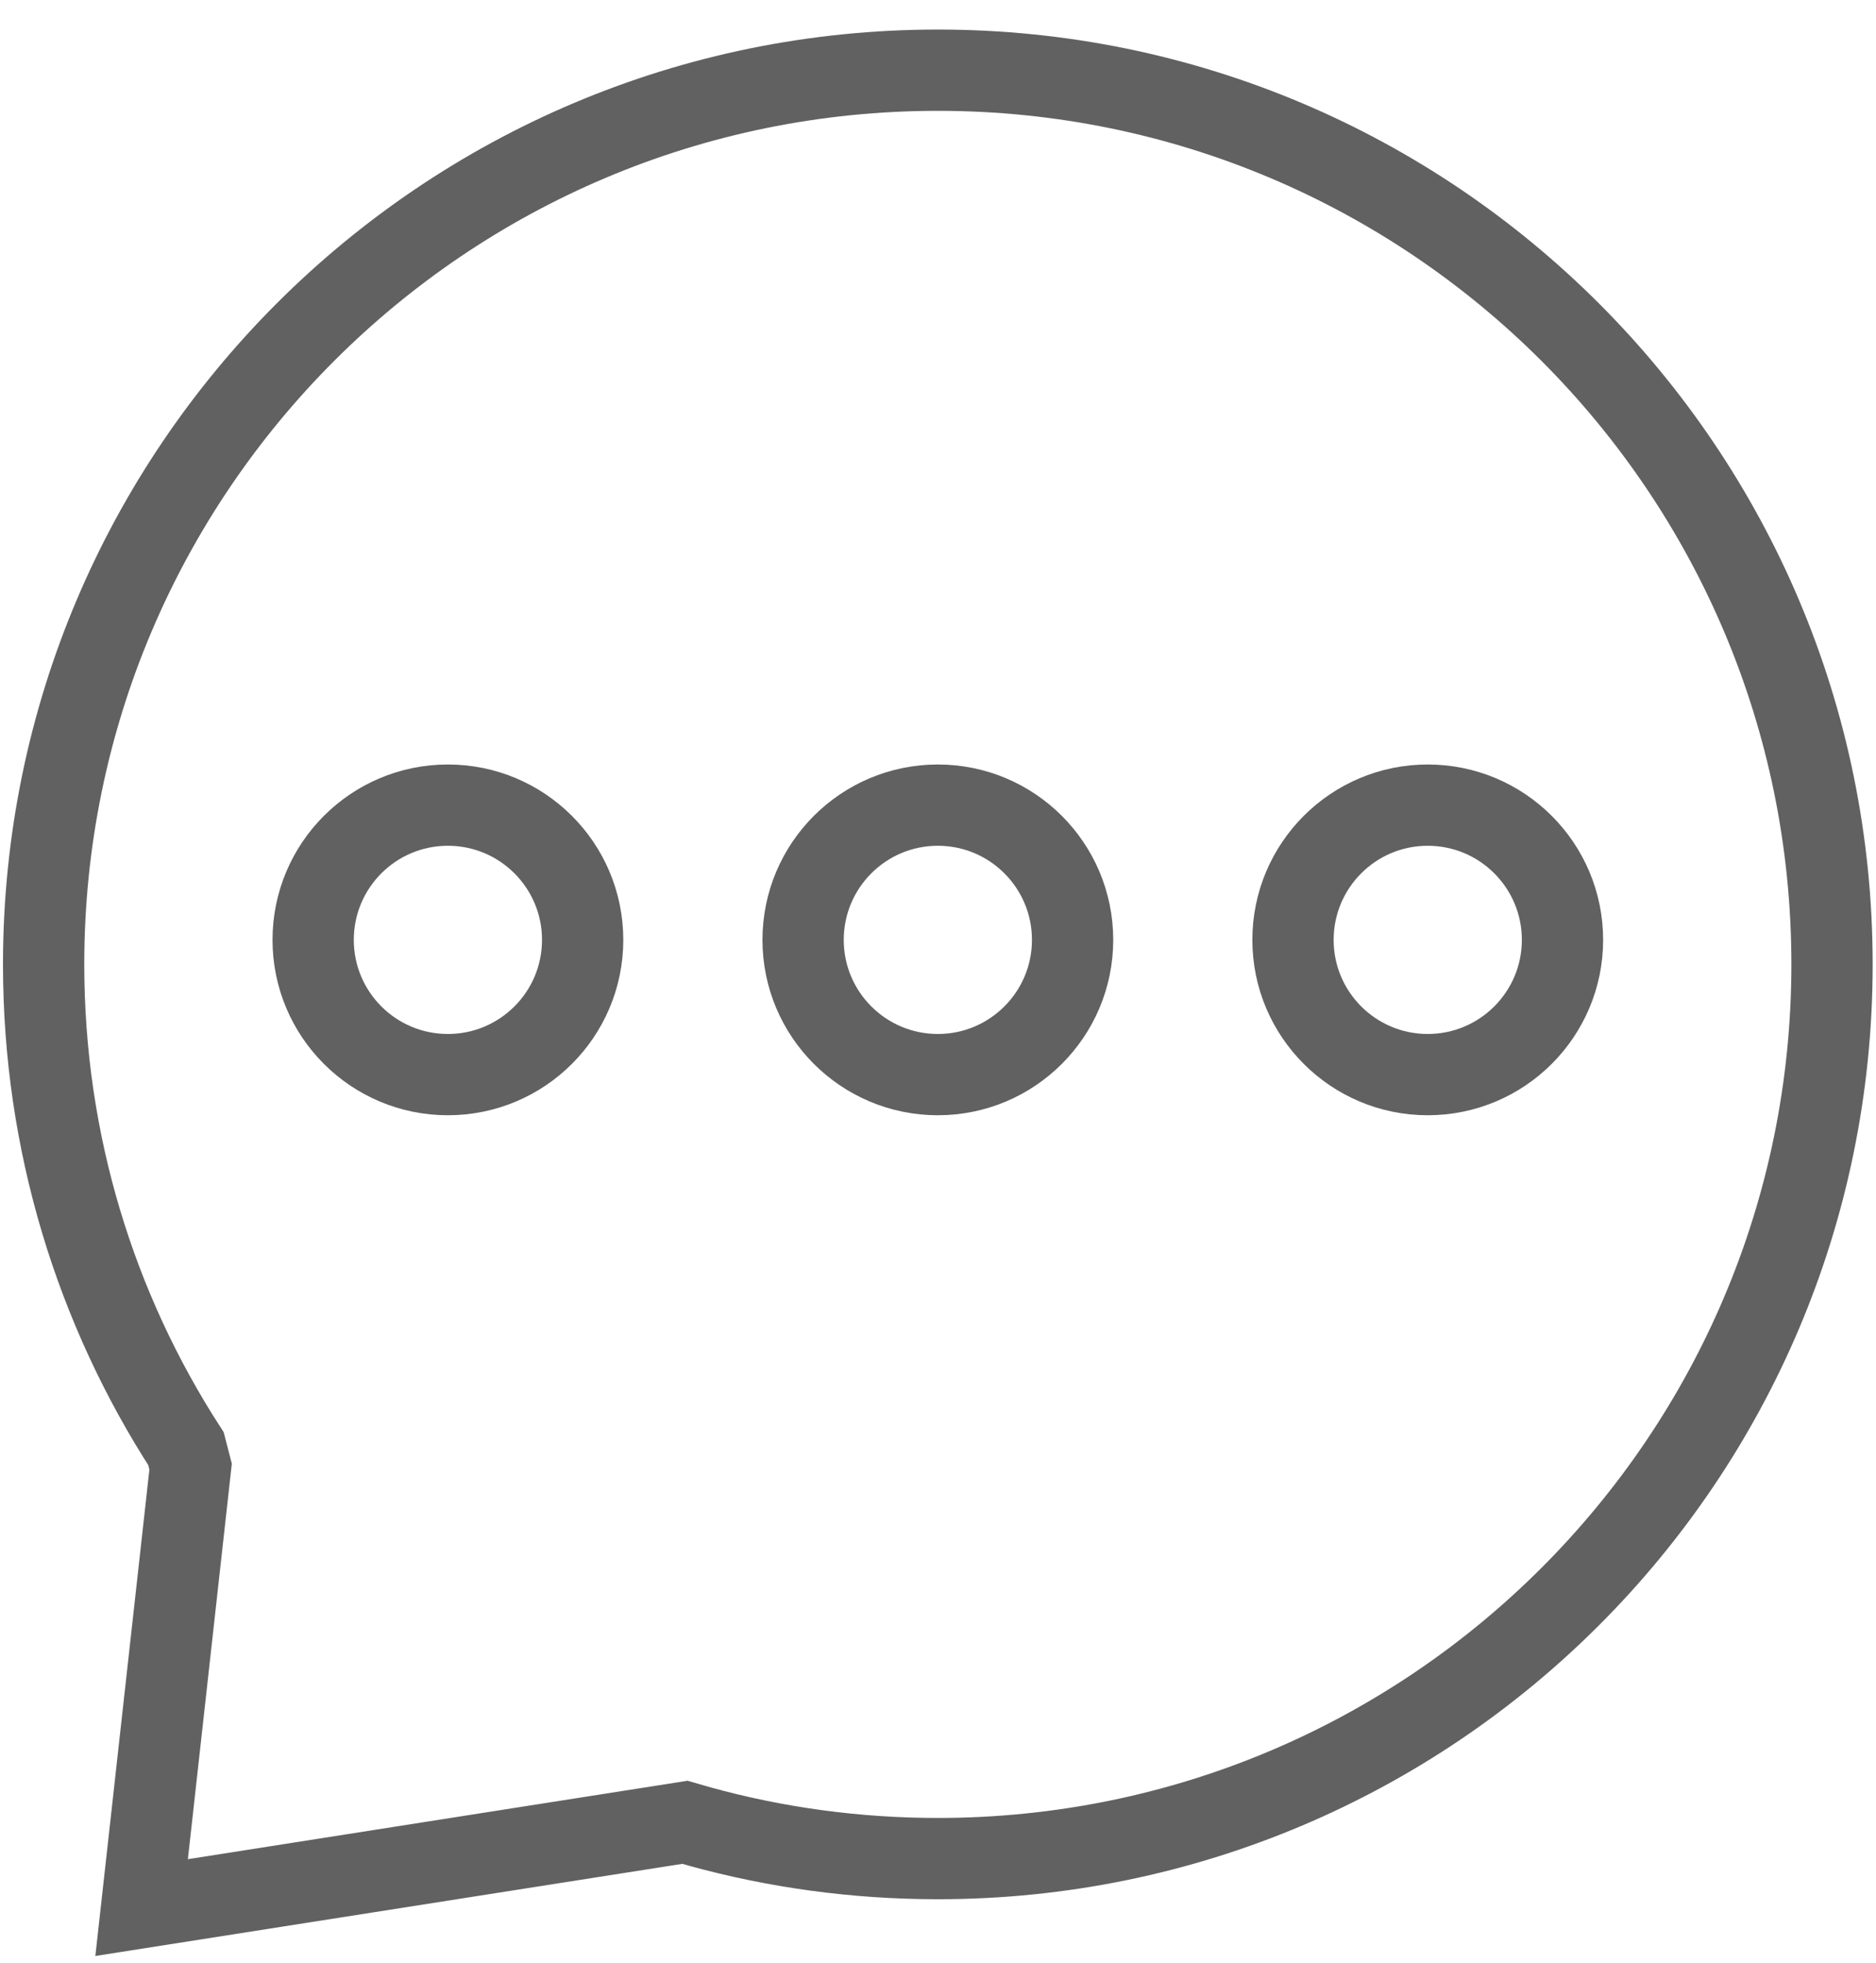 <svg width="43" height="45" viewBox="0 0 43 45" fill="none" xmlns="http://www.w3.org/2000/svg">
<path d="M15.701 41.77L3.246 43.725L4.369 33.617L4.263 33.207C2.196 30.006 1 26.194 1 22.105C1 10.785 10.175 1.609 21.496 1.609C32.817 1.609 41.992 10.785 41.992 22.105C41.992 33.426 32.817 42.602 21.496 42.602C19.615 42.602 17.79 42.349 16.055 41.872L15.701 41.77Z" stroke="#616161" stroke-width="1.863" stroke-miterlimit="10"/>
<path d="M21.497 24.632C23.202 24.632 24.585 23.249 24.585 21.544C24.585 19.838 23.202 18.455 21.497 18.455C19.791 18.455 18.408 19.838 18.408 21.544C18.408 23.249 19.791 24.632 21.497 24.632Z" stroke="#616161" stroke-width="1.863" stroke-miterlimit="10"/>
<path d="M10.266 24.632C11.972 24.632 13.355 23.249 13.355 21.544C13.355 19.838 11.972 18.455 10.266 18.455C8.56 18.455 7.178 19.838 7.178 21.544C7.178 23.249 8.56 24.632 10.266 24.632Z" stroke="#616161" stroke-width="1.863" stroke-miterlimit="10"/>
<path d="M32.725 24.632C34.431 24.632 35.814 23.249 35.814 21.544C35.814 19.838 34.431 18.455 32.725 18.455C31.02 18.455 29.637 19.838 29.637 21.544C29.637 23.249 31.02 24.632 32.725 24.632Z" stroke="#616161" stroke-width="1.863" stroke-miterlimit="10"/>
</svg>
